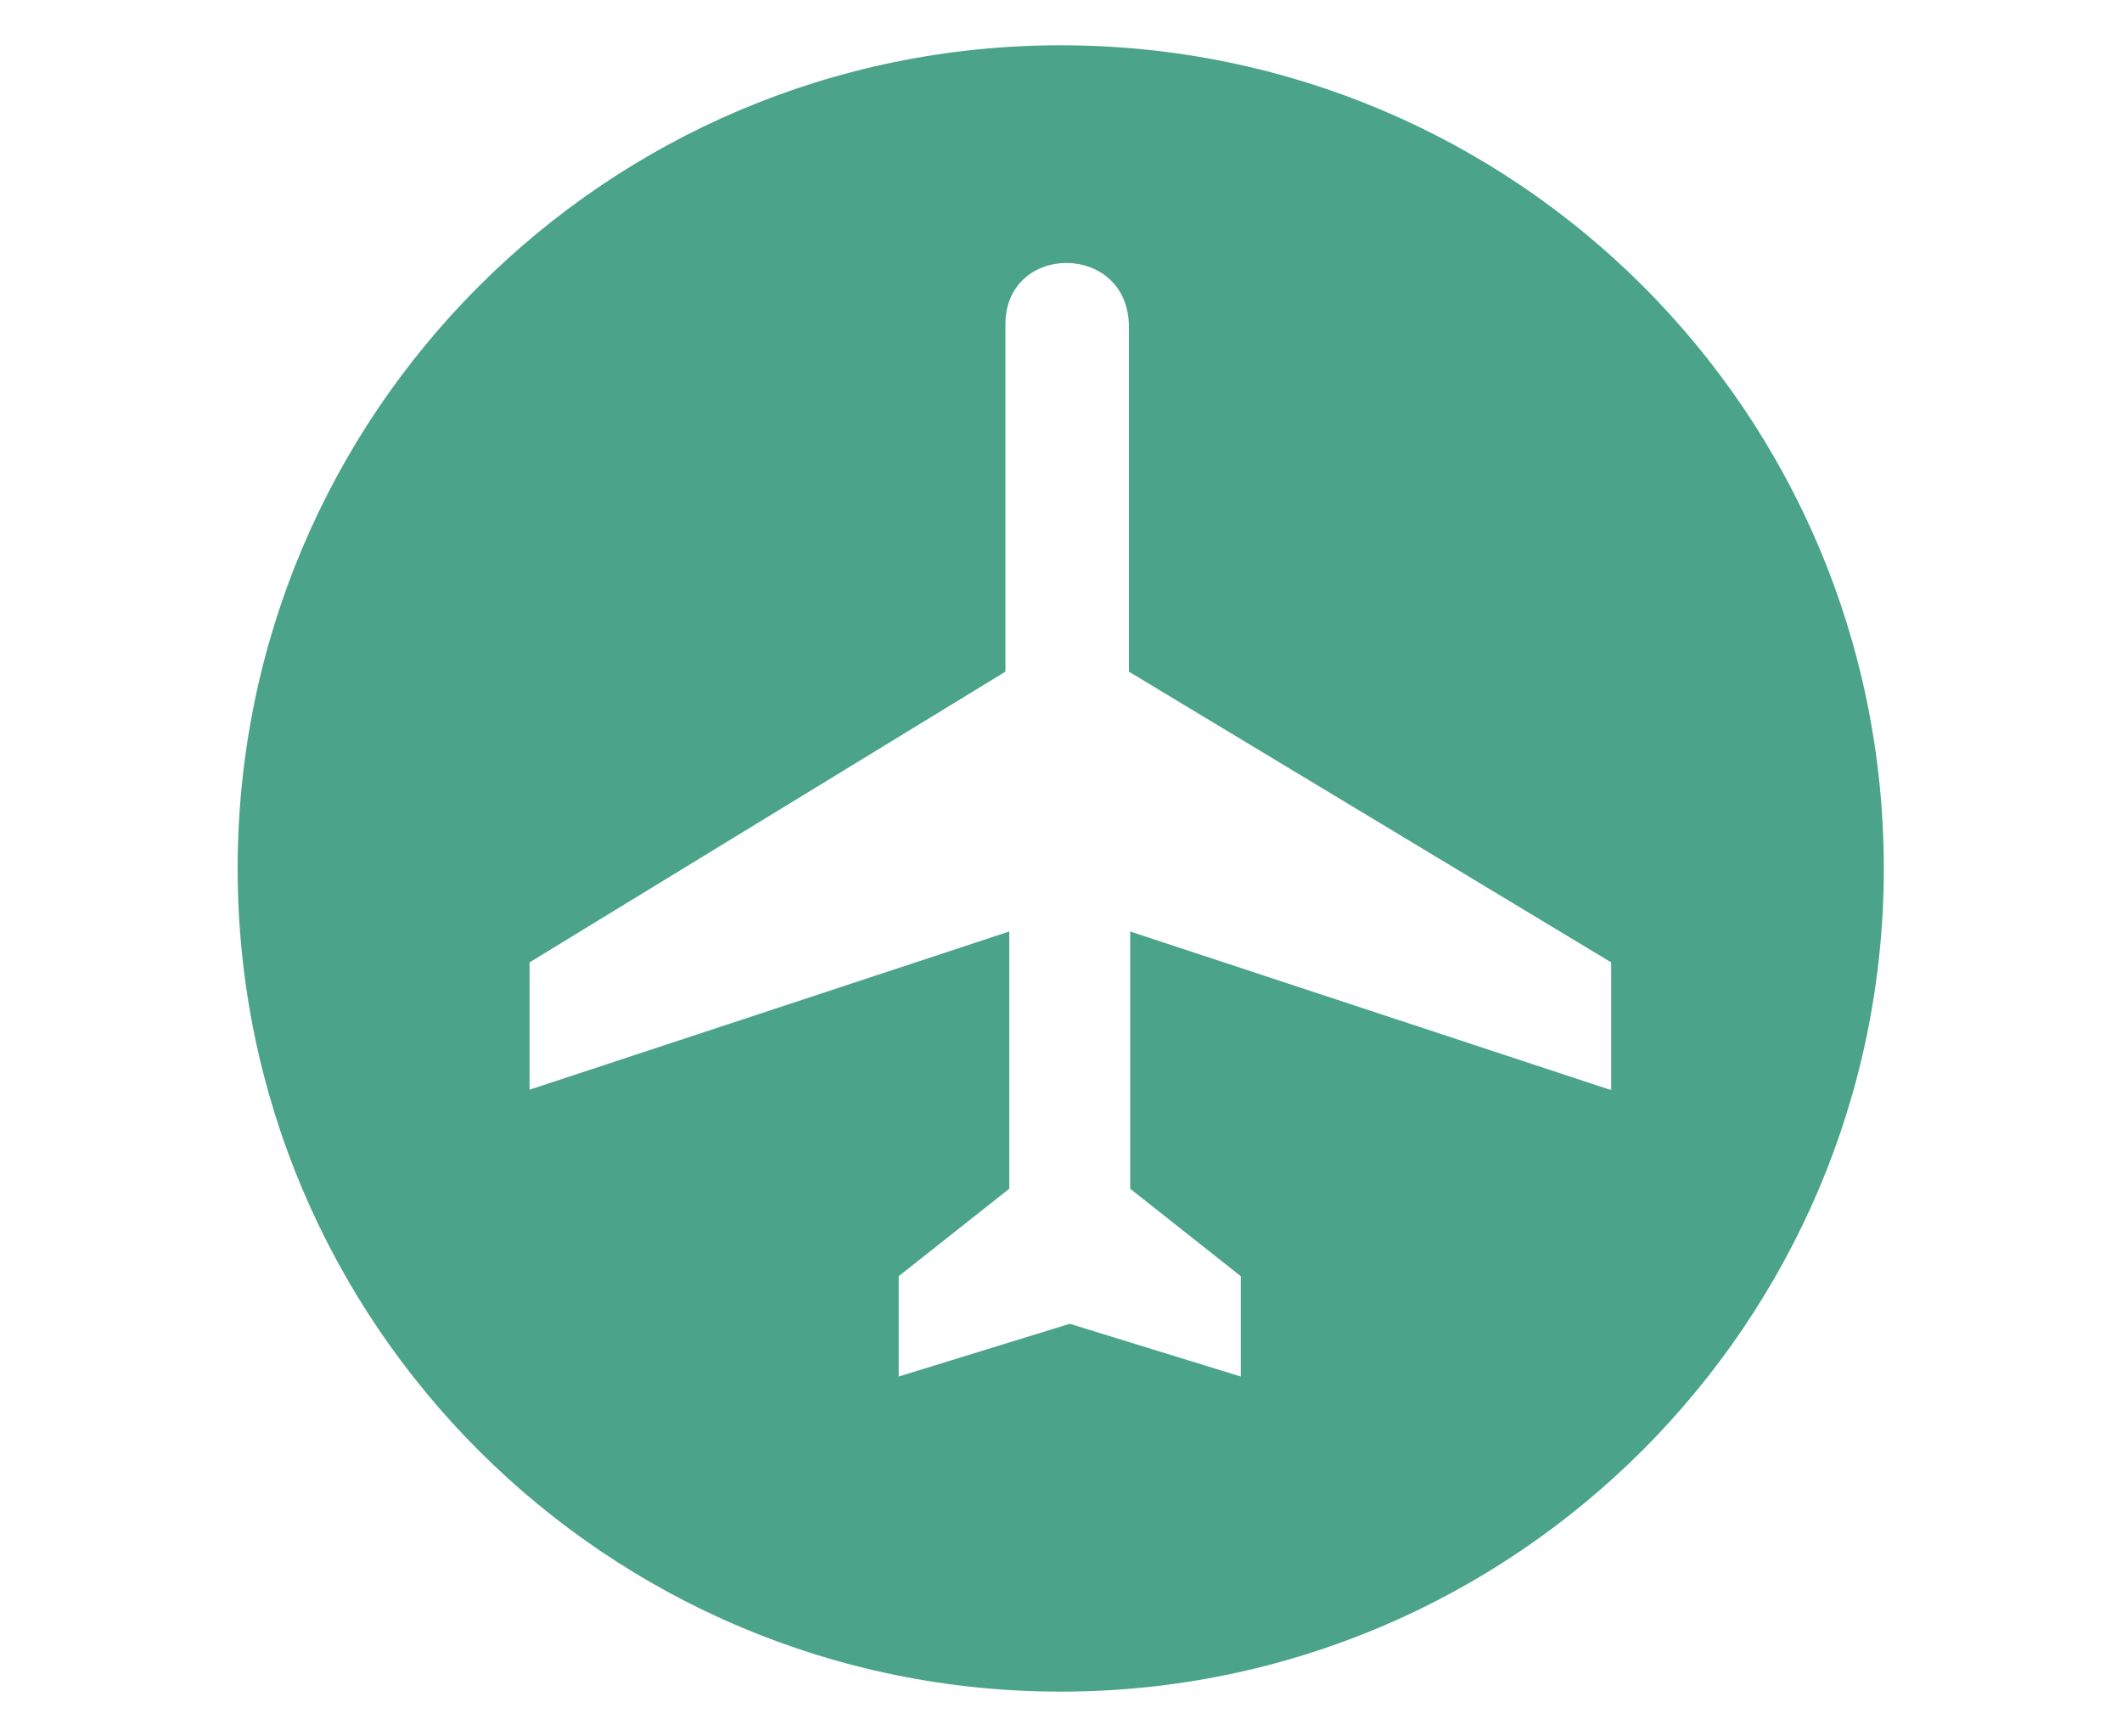 <?xml version="1.0" encoding="utf-8"?>
<!-- Generator: Adobe Illustrator 27.0.0, SVG Export Plug-In . SVG Version: 6.00 Build 0)  -->
<svg version="1.1" id="Layer_1" xmlns="http://www.w3.org/2000/svg" xmlns:xlink="http://www.w3.org/1999/xlink" x="0px" y="0px"
	 viewBox="0 0 165 135" style="enable-background:new 0 0 165 135;" xml:space="preserve">
<style type="text/css">
	.st0{fill:#4BA48A;}
</style>
<g id="Group_18885" transform="translate(0 -214)">
	<g id="Group_18824" transform="translate(1657.479 3362.421)">
		<g>
			<g id="Group_18823" transform="translate(0 0)">
				<g id="Group_18822" transform="translate(0 0)">
					<path id="Path_18828" class="st0" d="M-1575-3144.9c-35.4,0-64,28.7-64,64c0,35.4,28.7,64,64,64s64-28.7,64-64c0,0,0,0,0,0
						C-1511-3116.3-1539.6-3144.9-1575-3144.9 M-1532.3-3063.7l-37.3-12.3v20l8.6,6.8v7.8l-13.3-4.1l-13.3,4.1v-7.8l8.6-6.8v-20
						l-37.3,12.3v-9.9l37-22.6v-27c0-6.4,9.6-6.4,9.6,0.2v26.8l37.5,22.6V-3063.7z"/>
				</g>
			</g>
		</g>
	</g>
</g>
</svg>
